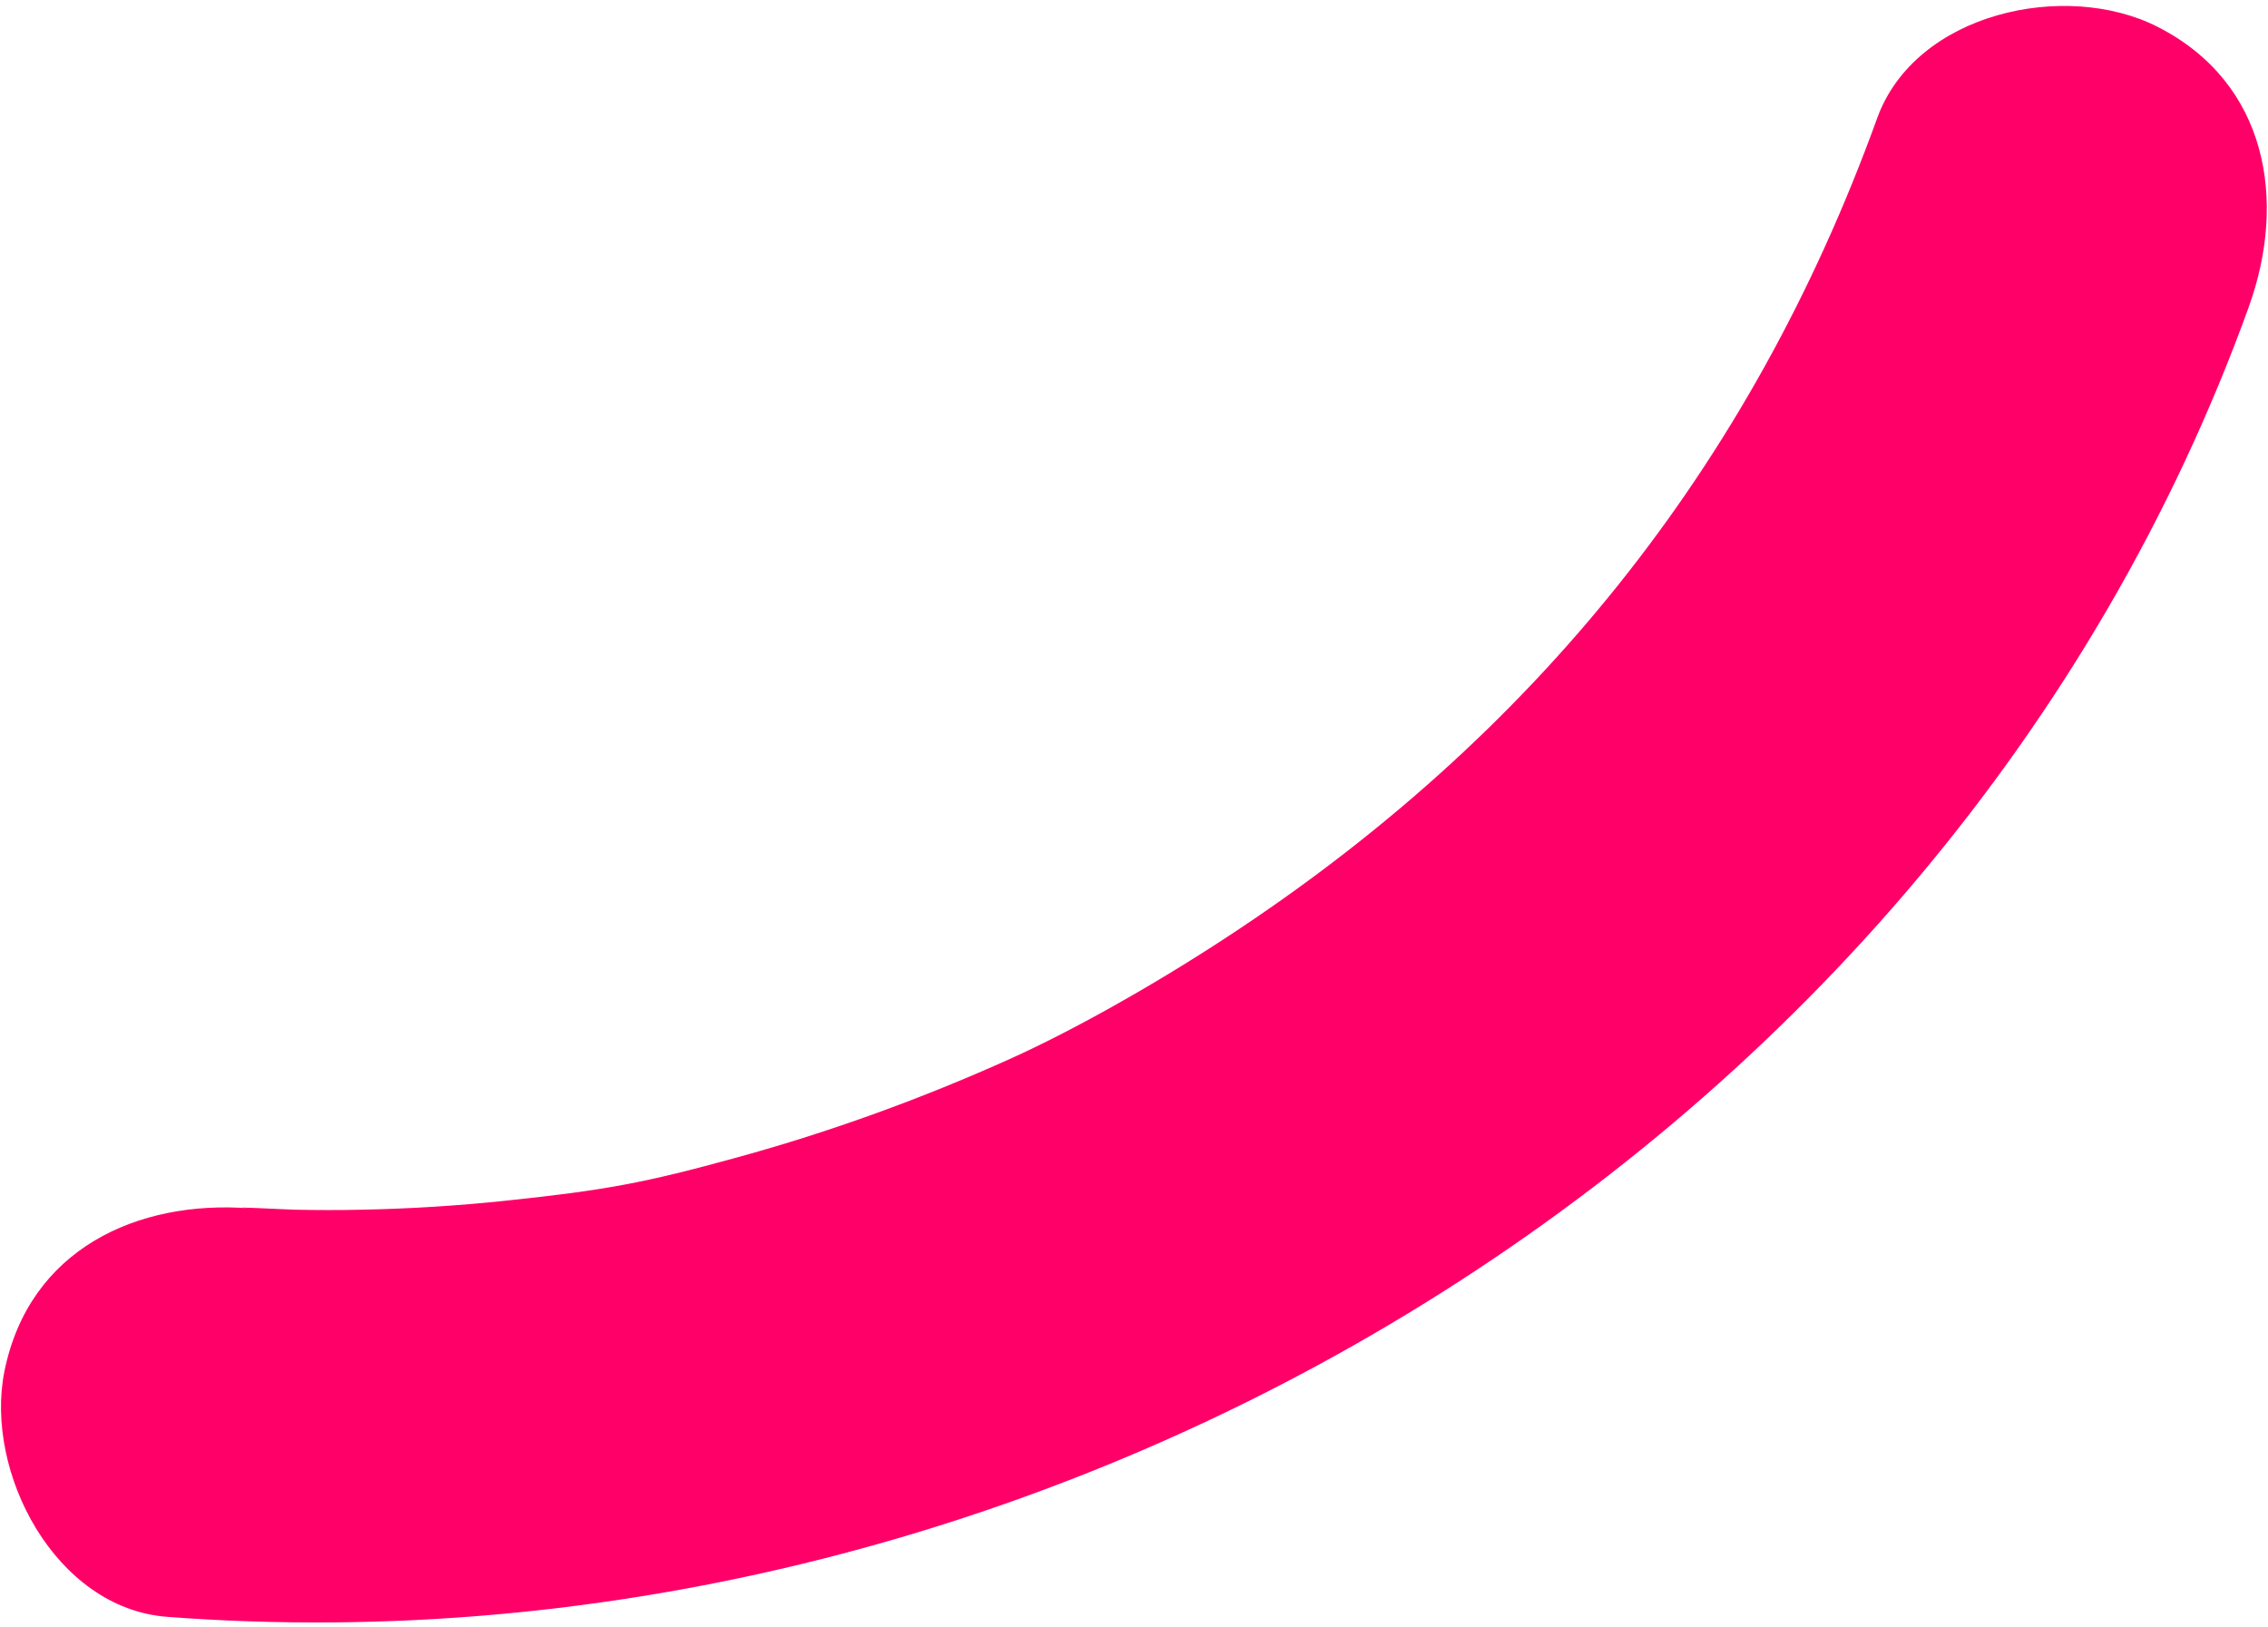 <svg xmlns="http://www.w3.org/2000/svg" width="290" height="208" viewBox="0 0 290 208" fill="none"><path d="M287.54 39.253C248.464 147.233 134.045 215.233 21.374 206.689C7.011 205.6 -2.027 188.122 0.572 175.269C3.737 159.695 17.557 153.363 31.973 154.471C28.017 154.167 36.722 154.628 37.69 154.642C40.54 154.701 43.391 154.708 46.243 154.644C52.422 154.522 58.588 154.137 64.722 153.486C77.484 152.14 82.46 151.209 94.299 147.947C106.227 144.669 117.886 140.436 129.171 135.353C137.002 131.821 147.257 126.107 156.87 119.801C195.642 94.408 223.719 60.178 240.021 15.122C244.917 1.58 264.125 -2.525 275.83 3.404C289.947 10.548 292.455 25.641 287.54 39.235" fill="#FF0068"></path></svg>